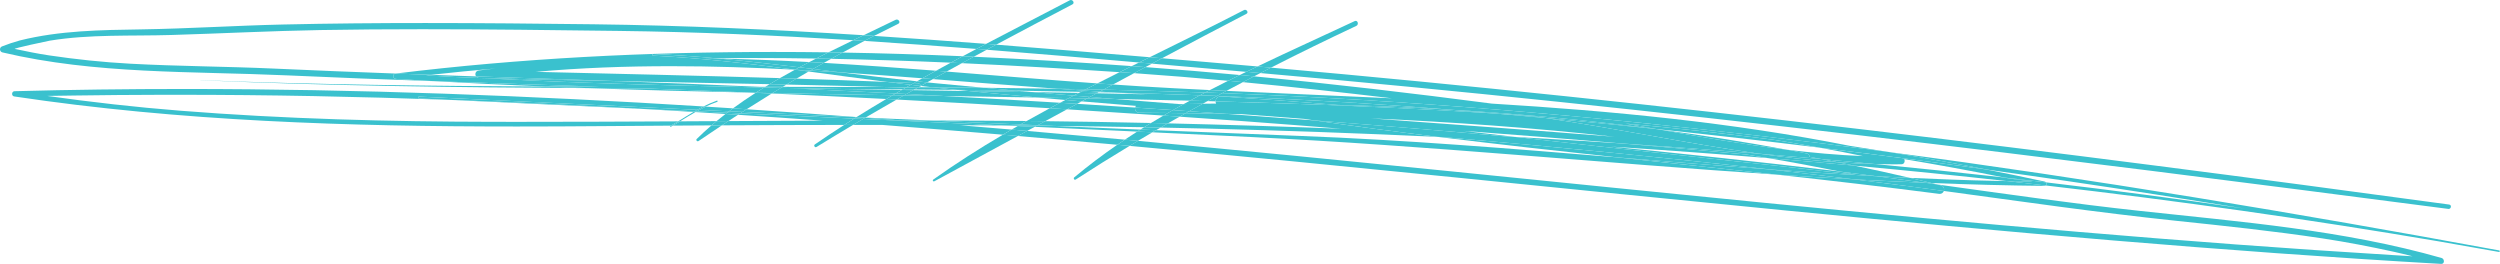 <?xml version="1.0" encoding="UTF-8" standalone="no"?><svg xmlns="http://www.w3.org/2000/svg" xmlns:xlink="http://www.w3.org/1999/xlink" fill="#3ac1ce" height="57.2" preserveAspectRatio="xMidYMid meet" version="1" viewBox="0.0 0.0 541.5 57.2" width="541.5" zoomAndPan="magnify"><defs><clipPath id="a"><path d="M 0 4 L 541.461 4 L 541.461 57.16 L 0 57.16 Z M 0 4"/></clipPath></defs><g><g clip-path="url(#a)" id="change1_57"><path d="M 528.812 57.16 C 528.801 57.16 528.785 57.16 528.77 57.16 C 433.883 51.699 339.355 40.25 244.668 31.598 C 245.273 31.23 245.879 30.867 246.484 30.508 C 337.086 38.863 427.559 49.734 518.277 55.25 C 519.707 55.34 521.141 55.426 522.566 55.512 C 521.234 55.172 519.895 54.844 518.551 54.547 C 513.398 53.422 508.223 52.418 503.012 51.633 C 492.445 50.039 481.824 48.926 471.203 47.809 C 454.43 46.047 437.746 43.625 421.039 41.363 C 421.199 40.891 421.012 40.301 420.359 40.137 C 420.121 40.078 419.883 40.02 419.641 39.957 C 434.262 41.984 448.871 44.094 463.535 45.684 C 485.461 48.066 507.559 49.809 528.852 55.879 C 529.496 56.062 529.547 57.16 528.812 57.16 M 541.301 54.574 C 541.289 54.574 541.277 54.574 541.266 54.574 C 536.91 53.789 532.551 53.02 528.191 52.273 C 499.941 47.469 471.57 43.469 443.113 40.176 C 443.297 40.02 443.312 39.699 443.16 39.496 C 457.551 41.199 471.922 43.094 486.262 45.191 C 473.41 43.109 460.555 41.09 447.676 39.203 C 441.898 38.355 436.117 37.531 430.332 36.727 C 423.273 35.34 416.195 34.078 409.102 32.922 C 453.375 38.789 497.473 46.16 541.328 54.246 C 541.527 54.285 541.48 54.574 541.301 54.574 M 530.375 45.258 C 530.352 45.258 530.328 45.254 530.305 45.25 C 444.699 34.109 358.996 23.367 272.988 15.828 C 273.754 15.434 274.523 15.039 275.289 14.648 C 360.605 22.223 445.629 32.754 530.488 44.305 C 531.086 44.387 530.93 45.258 530.375 45.258 M 440.133 39.305 C 440.133 39.305 440.129 39.305 440.125 39.305 C 438.332 39.289 436.539 39.262 434.742 39.227 C 423.723 38.008 412.691 36.891 401.648 35.875 C 400.461 35.629 399.277 35.387 398.09 35.152 C 400.832 35.348 403.578 35.484 406.332 35.547 C 415.605 36.441 424.879 37.41 434.141 38.453 C 434.523 38.531 434.91 38.609 435.293 38.688 C 435.766 38.785 440.676 39.305 440.133 39.305 M 402.055 37.879 C 377.41 34.969 352.715 32.5 328.066 29.652 C 335.832 30.086 343.602 30.559 351.363 31.078 C 360.309 31.828 369.246 32.617 378.184 33.457 C 379.773 33.711 381.359 33.973 382.945 34.246 C 371.605 33.312 360.262 32.484 348.906 31.75 C 364.805 33.324 380.688 35 396.547 36.918 C 397.234 37 397.926 37.086 398.613 37.172 C 399.762 37.402 400.906 37.641 402.055 37.879 M 394.203 31.992 C 382.418 30.547 370.621 29.195 358.812 27.953 C 356.562 27.551 354.309 27.152 352.062 26.758 C 362.82 27.734 373.559 28.91 384.27 30.293 C 387.59 30.82 390.898 31.387 394.203 31.992 M 242.008 31.355 C 234.828 30.703 227.656 30.066 220.477 29.453 C 221.148 29.086 221.816 28.723 222.488 28.359 C 229.535 28.969 236.598 29.602 243.645 30.246 C 243.098 30.613 242.551 30.98 242.008 31.355 M 311.402 29.648 C 294.68 28.867 277.949 28.27 261.219 27.848 C 257.938 27.766 254.66 27.691 251.383 27.629 C 251.906 27.324 252.43 27.02 252.957 26.719 C 265.504 27.016 278.051 27.402 290.594 27.891 C 283.281 27.312 275.973 26.723 268.652 26.195 C 264.266 25.879 259.883 25.574 255.496 25.273 C 255.941 25.02 256.383 24.77 256.828 24.52 C 259.773 24.562 262.723 24.609 265.672 24.664 C 272.043 25.121 278.414 25.598 284.781 26.09 C 293.645 27.379 302.52 28.551 311.402 29.648 M 217.215 29.176 C 208.492 28.434 199.77 27.727 191.047 27.055 C 190.195 27.055 189.344 27.055 188.492 27.055 C 187.25 27.055 186.008 27.055 184.766 27.055 C 185.488 26.629 186.211 26.199 186.938 25.773 C 197.258 26.242 207.574 26.711 217.895 27.188 C 214.562 27.16 211.23 27.141 207.898 27.125 C 211.633 27.434 215.375 27.746 219.105 28.066 C 218.473 28.434 217.844 28.805 217.215 29.176 M 247.816 27.559 C 241.34 27.438 234.859 27.348 228.383 27.281 C 227.176 27.227 225.973 27.176 224.766 27.125 C 225.305 26.832 225.844 26.539 226.383 26.246 C 230.012 26.285 233.637 26.336 237.262 26.398 C 241.277 26.469 245.297 26.547 249.312 26.637 C 248.812 26.941 248.312 27.25 247.816 27.559 M 111.902 27.402 C 75.516 27.402 39.121 26.293 3.074 20.891 C 2.426 20.797 2.496 19.77 3.148 19.754 C 15.41 19.426 27.652 19.273 39.898 19.273 C 77.449 19.273 114.934 20.719 152.371 23.059 C 151.918 23.289 151.469 23.531 151.023 23.781 C 130.938 22.84 110.844 21.879 90.762 20.922 C 90.758 20.922 90.754 20.922 90.75 20.922 C 90.508 20.922 90.539 21.305 90.785 21.316 C 92.918 21.422 95.059 21.523 97.191 21.625 C 77.688 20.922 58.164 20.531 38.617 20.531 C 37.273 20.531 35.926 20.531 34.578 20.535 C 28.48 20.555 22.387 20.594 16.293 20.688 C 14.262 20.719 12.23 20.746 10.199 20.777 C 19.797 22.129 29.434 23.223 39.098 23.984 C 61.598 25.762 84.156 26.348 106.719 26.387 C 108.758 26.391 110.797 26.391 112.84 26.391 C 124.184 26.391 135.531 26.344 146.879 26.285 C 146.367 26.598 145.855 26.91 145.34 27.215 C 140.34 27.246 135.336 27.281 130.332 27.32 C 124.191 27.371 118.047 27.402 111.902 27.402 M 145.738 27.211 C 146.258 26.906 146.77 26.594 147.281 26.281 C 149.922 26.27 152.559 26.254 155.199 26.238 C 154.832 26.543 154.469 26.852 154.105 27.16 C 151.316 27.176 148.527 27.191 145.738 27.211 M 156.359 27.148 C 156.824 26.84 157.289 26.531 157.758 26.227 C 164.559 26.188 171.363 26.152 178.168 26.129 C 172.062 25.684 165.957 25.262 159.852 24.863 C 160.004 24.762 160.156 24.664 160.312 24.562 C 168.543 24.938 176.773 25.312 185.004 25.688 C 184.281 26.141 183.566 26.598 182.848 27.059 C 174.02 27.066 165.188 27.102 156.359 27.148 M 221.035 26.961 C 214.555 26.68 208.066 26.395 201.586 26.105 C 208.516 26.113 215.445 26.145 222.375 26.207 C 221.926 26.457 221.48 26.707 221.035 26.961 M 185.496 25.379 C 177.27 25.004 169.043 24.625 160.816 24.238 C 161.117 24.047 161.418 23.855 161.719 23.66 C 169.66 24.188 177.598 24.754 185.535 25.352 C 185.523 25.359 185.508 25.371 185.496 25.379 M 252.004 25.035 C 245.047 24.562 238.086 24.109 231.125 23.676 C 231.855 23.281 232.59 22.883 233.32 22.488 C 237.504 22.75 241.684 23.02 245.867 23.297 C 245.754 23.789 246.059 24.406 246.727 24.414 C 248.805 24.43 250.887 24.449 252.965 24.473 C 252.645 24.66 252.32 24.848 252.004 25.035 M 157.145 24.688 C 154.973 24.547 152.801 24.41 150.629 24.273 C 150.711 24.227 150.793 24.18 150.879 24.133 C 153.078 24.234 155.273 24.336 157.473 24.434 C 157.363 24.52 157.254 24.602 157.145 24.688 M 150.211 24.25 C 146.605 24.027 143.008 23.812 139.406 23.605 C 143.086 23.777 146.762 23.945 150.441 24.113 C 150.363 24.156 150.285 24.203 150.211 24.25 M 157.906 24.105 C 155.762 24.004 153.621 23.902 151.477 23.805 C 151.934 23.555 152.395 23.316 152.863 23.09 C 154.832 23.215 156.797 23.34 158.766 23.469 C 158.477 23.68 158.191 23.891 157.906 24.105 M 227.391 23.445 C 216.336 22.766 205.277 22.137 194.215 21.559 C 194.738 21.262 195.266 20.961 195.789 20.664 C 198.711 20.711 201.633 20.754 204.555 20.801 C 212.906 21.258 221.254 21.742 229.605 22.258 C 228.867 22.652 228.129 23.047 227.391 23.445 M 191.969 21.441 C 183.703 21.016 175.43 20.621 167.16 20.254 C 167.207 20.223 167.254 20.195 167.305 20.164 C 175.992 20.34 184.672 20.484 193.363 20.625 C 192.898 20.898 192.434 21.168 191.969 21.441 M 163.68 20.102 C 163.52 20.094 163.355 20.086 163.195 20.078 C 163.359 20.082 163.531 20.086 163.695 20.09 C 163.691 20.094 163.688 20.098 163.68 20.102 M 241.977 20.078 C 240.641 20.043 239.301 20.012 237.965 19.98 C 238.047 19.934 238.129 19.891 238.211 19.848 C 239.465 19.926 240.723 20.004 241.977 20.078 M 234.121 19.891 C 229.395 19.789 224.664 19.703 219.938 19.629 C 217.629 19.426 215.316 19.215 213.008 19.004 C 218.355 19.059 223.703 19.133 229.051 19.223 C 230.922 19.359 232.785 19.488 234.656 19.613 C 234.477 19.707 234.301 19.797 234.121 19.891 M 207.336 19.465 C 204.246 19.43 201.156 19.402 198.066 19.379 C 198.258 19.27 198.449 19.164 198.641 19.055 C 198.734 19.059 198.832 19.062 198.93 19.062 C 198.934 19.062 198.941 19.066 198.949 19.066 C 199.117 19.066 199.238 18.996 199.309 18.891 C 200.199 18.898 201.086 18.902 201.973 18.91 C 202.312 18.945 202.652 18.98 202.992 19.016 C 204.438 19.168 205.887 19.316 207.336 19.465 M 195.551 19.359 C 191.285 19.324 187.031 19.301 182.77 19.281 C 178.234 19.203 173.699 19.121 169.164 19.031 C 169.289 18.953 169.414 18.879 169.539 18.805 C 176.988 18.809 184.43 18.82 191.879 18.852 C 193.32 18.895 194.766 18.938 196.207 18.98 C 195.988 19.105 195.77 19.23 195.551 19.359 M 127.227 19.086 C 99.273 18.941 71.332 18.586 43.414 17.383 L 43.414 17.363 C 68.301 18.324 93.203 18.637 118.105 18.742 C 121.145 18.863 124.188 18.98 127.227 19.086 M 165.504 18.953 C 153.172 18.699 140.84 18.387 128.516 17.973 C 120.324 17.695 112.141 17.312 103.961 16.91 C 114 17.172 124.043 17.383 134.086 17.586 C 144.242 17.941 154.395 18.355 164.539 18.801 C 164.945 18.801 165.352 18.801 165.754 18.801 C 165.668 18.852 165.586 18.902 165.504 18.953 M 93.988 17.582 C 83.379 17.211 72.766 16.805 62.16 16.324 C 41.562 15.398 20.738 16.129 0.535 11.355 C -0.129 11.199 -0.195 10.281 0.449 10.047 C 1.707 9.547 2.988 9.121 4.293 8.762 C 12.945 6.605 21.797 6.504 30.664 6.363 C 40.875 6.203 51.07 5.539 61.281 5.309 C 71.559 5.074 81.84 4.988 92.121 4.988 C 104.246 4.988 116.379 5.109 128.508 5.258 C 147.996 5.5 167.531 6.387 187.059 7.629 C 186.309 7.988 185.559 8.348 184.805 8.711 C 167.848 7.656 150.891 6.906 133.977 6.695 C 119.797 6.52 105.617 6.328 91.438 6.328 C 84.105 6.328 76.77 6.379 69.438 6.508 C 58.668 6.699 47.926 7.254 37.168 7.578 C 28.41 7.844 19.449 7.387 10.773 8.809 C 10.145 8.914 2.773 10.504 3.207 10.594 C 5.656 11.113 8.105 11.621 10.582 11.988 C 16.43 12.859 22.305 13.48 28.207 13.797 C 38.578 14.359 48.961 14.387 59.332 14.855 C 68.121 15.254 76.91 15.605 85.703 15.93 C 84.938 16.023 85.043 17.051 85.781 17.094 C 88.516 17.266 91.25 17.43 93.988 17.582 M 103.801 16.902 C 101.949 16.809 100.102 16.758 98.25 16.664 C 96.266 16.559 94.281 16.441 92.293 16.324 C 92.641 16.285 92.984 16.246 93.332 16.207 C 96.594 16.324 99.855 16.438 103.117 16.547 C 103.254 16.746 103.484 16.887 103.801 16.902 M 269.938 15.562 C 269.59 15.531 269.242 15.504 268.898 15.473 C 262.441 14.914 255.98 14.348 249.508 13.781 C 250.234 13.391 250.961 13.004 251.688 12.617 C 254.812 12.883 257.941 13.148 261.062 13.414 C 264.828 13.734 268.602 14.059 272.363 14.391 C 271.555 14.777 270.742 15.168 269.938 15.562 M 246.715 13.539 C 235.734 12.582 224.738 11.637 213.727 10.77 C 214.41 10.402 215.094 10.035 215.777 9.672 C 226.875 10.531 237.965 11.457 249.027 12.395 C 248.258 12.773 247.484 13.156 246.715 13.539 M 211.512 10.598 C 203.414 9.969 195.309 9.383 187.211 8.863 C 187.91 8.496 188.613 8.133 189.316 7.773 C 197.41 8.297 205.504 8.883 213.59 9.5 C 212.895 9.867 212.203 10.23 211.512 10.598"/></g><g id="change1_1"><path d="M 442.844 40.266 C 442.84 40.266 442.84 40.266 442.84 40.266 C 434.676 40.18 426.516 39.961 418.359 39.641 C 416.816 39.262 415.273 38.891 413.73 38.531 C 419.879 38.809 426.023 39.051 432.18 39.176 C 433.031 39.195 433.887 39.211 434.742 39.227 C 437.531 39.535 440.324 39.852 443.113 40.176 C 443.043 40.23 442.953 40.266 442.844 40.266 M 443.16 39.496 C 440.152 39.141 437.148 38.793 434.141 38.453 C 426.938 37 419.711 35.688 412.465 34.465 C 412.672 34.938 412.488 35.574 411.844 35.582 C 411.258 35.59 410.672 35.594 410.086 35.594 C 408.836 35.594 407.582 35.578 406.332 35.547 C 402.371 35.168 398.41 34.797 394.449 34.441 C 393.609 34.281 392.77 34.125 391.926 33.965 C 391.953 33.652 391.812 33.336 391.395 33.254 C 389.93 32.969 388.461 32.691 386.992 32.418 C 392.488 33.086 398 33.586 403.535 33.812 C 400.43 33.168 397.32 32.562 394.203 31.992 C 406.262 33.473 418.301 35.051 430.332 36.727 C 434.527 37.551 438.715 38.418 442.898 39.332 C 443.012 39.355 443.098 39.418 443.16 39.496 M 384.969 37.836 C 346.965 35.316 308.996 31.523 271 29.68 C 263.867 29.336 256.742 28.996 249.609 28.66 C 249.867 28.508 250.129 28.355 250.391 28.203 C 260.754 28.633 271.121 29.043 281.488 29.438 C 304.457 30.312 327.359 32.195 350.262 34.086 C 361.832 35.336 373.402 36.555 384.969 37.836 M 409.102 32.922 C 371.113 27.887 332.996 23.961 294.766 21.633 C 284.762 21.027 274.75 20.547 264.738 20.172 C 265.043 20.008 265.352 19.844 265.656 19.68 C 277.59 20.246 289.551 20.727 301.508 21.293 C 290.75 20.008 279.984 18.82 269.203 17.797 C 270.012 17.375 270.812 16.953 271.621 16.535 C 288.828 18.18 305.992 20.199 323.133 22.441 C 349.18 24.031 375.137 26.516 400.742 31.605 C 403.531 32.027 406.316 32.465 409.102 32.922 M 246.312 28.504 C 238.914 28.156 231.52 27.812 224.121 27.473 C 224.262 27.395 224.406 27.32 224.547 27.242 C 225.824 27.254 227.105 27.266 228.383 27.281 C 234.59 27.547 240.801 27.809 247.008 28.066 C 246.773 28.211 246.543 28.359 246.312 28.504 M 359.184 28.02 C 358.84 27.973 358.496 27.926 358.148 27.883 C 358.367 27.906 358.594 27.93 358.812 27.953 C 358.934 27.973 359.059 27.996 359.184 28.02 M 220.438 27.305 C 219.59 27.266 218.742 27.227 217.895 27.188 C 218.797 27.191 219.699 27.199 220.605 27.207 C 220.551 27.238 220.492 27.27 220.438 27.305 M 201.586 26.105 C 199.48 26.102 197.371 26.102 195.262 26.102 C 192.645 25.895 190.031 25.691 187.414 25.496 C 187.43 25.484 187.445 25.477 187.457 25.469 C 192.168 25.684 196.875 25.895 201.586 26.105 M 313.699 23.73 C 305.691 23.262 297.68 22.93 289.664 22.719 C 281.27 22.035 272.867 21.43 264.465 20.887 C 264.438 20.887 264.41 20.887 264.383 20.887 C 263.723 20.887 263.309 21.43 263.289 21.949 C 262.711 21.934 262.129 21.918 261.551 21.902 C 262.238 21.527 262.93 21.152 263.617 20.777 C 280.23 21.426 296.832 22.359 313.418 23.707 C 313.512 23.715 313.605 23.723 313.699 23.73 M 139.406 23.605 C 125.332 22.957 111.262 22.301 97.191 21.625 C 111.273 22.133 125.344 22.805 139.406 23.605 M 257.734 21.805 C 252.266 21.664 246.797 21.543 241.32 21.434 C 239.57 21.293 237.816 21.148 236.066 21.004 C 236.562 20.738 237.059 20.469 237.555 20.203 C 241.176 20.273 244.797 20.348 248.414 20.43 C 246.27 20.324 244.125 20.203 241.977 20.078 C 247.953 20.234 253.934 20.418 259.914 20.637 C 259.188 21.02 258.457 21.41 257.734 21.805 M 224.797 21.125 C 218.047 21.012 211.305 20.906 204.555 20.801 C 201.812 20.652 199.07 20.504 196.328 20.359 C 196.816 20.082 197.309 19.805 197.801 19.527 C 201.816 19.59 205.836 19.652 209.855 19.719 C 214.832 20.211 219.812 20.68 224.797 21.125 M 232.539 20.711 C 229.535 20.461 226.523 20.203 223.52 19.941 C 226.902 20 230.281 20.062 233.668 20.125 C 233.289 20.32 232.918 20.516 232.539 20.711 M 194.023 20.238 C 187.289 19.891 180.555 19.559 173.82 19.242 C 176.801 19.254 179.789 19.266 182.77 19.281 C 185.867 19.336 188.961 19.387 192.055 19.434 C 193.145 19.453 194.234 19.469 195.324 19.488 C 194.891 19.738 194.457 19.988 194.023 20.238 M 163.195 20.078 C 151.199 19.824 139.219 19.512 127.227 19.086 C 131.281 19.109 135.34 19.125 139.398 19.141 C 147.336 19.422 155.262 19.738 163.195 20.078 M 261.047 20.039 C 253.699 19.781 246.355 19.578 239.008 19.418 C 239.695 19.047 240.387 18.672 241.078 18.301 C 245.445 18.602 249.809 18.875 254.16 19.105 C 256.797 19.246 259.43 19.379 262.062 19.508 C 261.723 19.684 261.383 19.859 261.047 20.039 M 235.195 19.336 C 233.145 19.297 231.098 19.258 229.051 19.223 C 220.066 18.574 211.07 17.836 202.078 17.133 C 203.062 16.586 204.051 16.043 205.035 15.5 C 215.938 16.363 226.824 17.289 237.68 18.066 C 236.852 18.488 236.023 18.91 235.195 19.336 M 199.309 18.891 C 199.184 18.891 199.059 18.891 198.934 18.891 C 199.086 18.805 199.238 18.719 199.391 18.633 C 199.387 18.727 199.359 18.816 199.309 18.891 M 196.391 18.875 C 194.887 18.867 193.383 18.859 191.879 18.852 C 184.703 18.648 177.527 18.473 170.352 18.316 C 171.07 17.883 171.789 17.457 172.512 17.031 C 179.043 17.238 185.574 17.473 192.102 17.742 C 193.82 17.961 195.543 18.172 197.266 18.375 C 196.973 18.543 196.68 18.711 196.391 18.875 M 129.973 18.777 C 126.016 18.77 122.062 18.758 118.105 18.742 C 110.066 18.418 102.023 18.035 93.988 17.582 C 105.984 18.004 117.98 18.383 129.973 18.777 M 166.688 18.234 C 155.82 18.004 144.953 17.801 134.086 17.586 C 131.906 17.508 129.727 17.434 127.547 17.359 C 119.402 17.09 111.262 16.824 103.117 16.547 C 102.805 16.098 102.977 15.363 103.707 15.266 C 104.941 15.094 106.176 14.977 107.41 14.824 C 102.711 15.234 98.02 15.684 93.332 16.207 C 90.789 16.117 88.246 16.027 85.703 15.93 C 112.836 12.598 140.172 11.254 167.527 11.254 C 171.496 11.254 175.469 11.281 179.438 11.336 C 178.551 11.781 177.664 12.227 176.777 12.68 C 172.227 12.605 167.68 12.566 163.129 12.566 C 160.402 12.566 157.676 12.582 154.949 12.609 C 150.465 12.207 145.969 11.887 141.465 11.688 C 141.461 11.688 141.457 11.688 141.453 11.688 C 141.227 11.688 141.254 12.047 141.488 12.059 C 151.781 12.559 161.996 13.754 172.195 15.094 C 172.191 15.098 172.191 15.098 172.188 15.098 C 163.25 14.629 154.316 14.336 145.383 14.336 C 135.59 14.336 125.805 14.691 116.027 15.562 C 133.664 15.988 151.301 16.371 168.934 16.918 C 168.18 17.348 167.43 17.789 166.688 18.234 M 266.008 17.5 C 259.227 16.879 252.441 16.32 245.648 15.848 C 246.465 15.41 247.281 14.973 248.098 14.535 C 248.285 14.547 248.48 14.562 248.668 14.578 C 255.297 15.07 261.922 15.629 268.539 16.246 C 267.691 16.66 266.848 17.078 266.008 17.5 M 199.785 16.957 C 193.934 16.504 188.078 16.07 182.227 15.691 C 180.188 15.438 178.152 15.184 176.113 14.934 C 176.887 14.492 177.66 14.055 178.438 13.617 C 186.539 14.09 194.645 14.684 202.742 15.32 C 201.754 15.863 200.77 16.406 199.785 16.957 M 242.504 15.633 C 231.137 14.879 219.75 14.203 208.352 13.684 C 209.207 13.215 210.066 12.75 210.922 12.285 C 222.344 12.805 233.762 13.496 245.141 14.316 C 244.262 14.754 243.383 15.191 242.504 15.633 M 173.156 14.574 C 167.41 13.883 161.656 13.223 155.891 12.695 C 162.359 12.828 168.828 13.094 175.301 13.441 C 174.586 13.816 173.867 14.191 173.156 14.574 M 205.941 13.574 C 197.305 13.195 188.656 12.906 180.012 12.738 C 180.832 12.281 181.652 11.832 182.477 11.383 C 191.164 11.531 199.855 11.805 208.535 12.18 C 207.672 12.645 206.805 13.109 205.941 13.574"/></g><g id="change1_2"><path d="M 443.113 40.176 C 440.324 39.852 437.531 39.535 434.742 39.227 C 436.539 39.262 438.332 39.289 440.125 39.305 C 440.129 39.305 440.133 39.305 440.133 39.305 C 440.676 39.305 435.766 38.785 435.293 38.688 C 434.91 38.609 434.523 38.531 434.141 38.453 C 437.148 38.793 440.152 39.141 443.16 39.496 C 443.312 39.699 443.297 40.02 443.113 40.176 M 430.332 36.727 C 418.301 35.051 406.262 33.473 394.203 31.992 C 390.898 31.387 387.59 30.82 384.27 30.293 C 373.559 28.91 362.82 27.734 352.062 26.758 C 354.309 27.152 356.562 27.551 358.812 27.953 C 358.594 27.93 358.367 27.906 358.148 27.883 C 343.402 25.961 328.566 24.605 313.699 23.73 C 313.605 23.723 313.512 23.715 313.418 23.707 C 296.832 22.359 280.23 21.426 263.617 20.777 C 263.992 20.574 264.363 20.375 264.738 20.172 C 274.75 20.547 284.762 21.027 294.766 21.633 C 332.996 23.961 371.113 27.887 409.102 32.922 C 416.195 34.078 423.273 35.34 430.332 36.727 M 406.332 35.547 C 403.578 35.484 400.832 35.348 398.09 35.152 C 396.875 34.91 395.664 34.676 394.449 34.441 C 398.41 34.797 402.371 35.168 406.332 35.547 M 228.383 27.281 C 227.105 27.266 225.824 27.254 224.547 27.242 C 224.621 27.203 224.691 27.164 224.766 27.125 C 225.973 27.176 227.176 27.227 228.383 27.281 M 220.605 27.207 C 219.699 27.199 218.797 27.191 217.895 27.188 C 207.574 26.711 197.258 26.242 186.938 25.773 C 187.098 25.68 187.254 25.586 187.414 25.496 C 190.031 25.691 192.645 25.895 195.262 26.102 C 197.371 26.102 199.48 26.102 201.586 26.105 C 208.066 26.395 214.555 26.68 221.035 26.961 C 220.891 27.043 220.746 27.125 220.605 27.207 M 185.004 25.688 C 176.773 25.312 168.543 24.938 160.312 24.562 C 160.48 24.457 160.648 24.348 160.816 24.238 C 169.043 24.625 177.27 25.004 185.496 25.379 C 185.332 25.48 185.168 25.586 185.004 25.688 M 157.473 24.434 C 155.273 24.336 153.078 24.234 150.879 24.133 C 151.074 24.023 151.273 23.91 151.477 23.805 C 153.621 23.902 155.762 24.004 157.906 24.105 C 157.762 24.215 157.617 24.324 157.473 24.434 M 150.441 24.113 C 146.762 23.945 143.086 23.777 139.406 23.605 C 125.344 22.805 111.273 22.133 97.191 21.625 C 95.059 21.523 92.918 21.422 90.785 21.316 C 90.539 21.305 90.508 20.922 90.75 20.922 C 90.754 20.922 90.758 20.922 90.762 20.922 C 110.844 21.879 130.938 22.84 151.023 23.781 C 150.828 23.891 150.637 24 150.441 24.113 M 204.555 20.801 C 201.633 20.754 198.711 20.711 195.789 20.664 C 195.969 20.562 196.148 20.461 196.328 20.359 C 199.07 20.504 201.812 20.652 204.555 20.801 M 259.914 20.637 C 253.934 20.418 247.953 20.234 241.977 20.078 C 240.723 20.004 239.465 19.926 238.211 19.848 C 238.477 19.703 238.742 19.559 239.008 19.418 C 246.355 19.578 253.699 19.781 261.047 20.039 C 260.668 20.238 260.289 20.438 259.914 20.637 M 193.363 20.625 C 184.672 20.484 175.992 20.34 167.305 20.164 C 167.922 19.785 168.543 19.406 169.164 19.031 C 173.699 19.121 178.234 19.203 182.77 19.281 C 179.789 19.266 176.801 19.254 173.82 19.242 C 180.555 19.559 187.289 19.891 194.023 20.238 C 193.805 20.367 193.582 20.496 193.363 20.625 M 163.695 20.09 C 163.531 20.086 163.359 20.082 163.195 20.078 C 155.262 19.738 147.336 19.422 139.398 19.141 C 135.34 19.125 131.281 19.109 127.227 19.086 C 124.188 18.98 121.145 18.863 118.105 18.742 C 122.062 18.758 126.016 18.77 129.973 18.777 C 117.98 18.383 105.984 18.004 93.988 17.582 C 91.25 17.43 88.516 17.266 85.781 17.094 C 85.043 17.051 84.938 16.023 85.703 15.93 C 88.246 16.027 90.789 16.117 93.332 16.207 C 92.984 16.246 92.641 16.285 92.293 16.324 C 94.281 16.441 96.266 16.559 98.25 16.664 C 100.102 16.758 101.949 16.809 103.801 16.902 C 103.484 16.887 103.254 16.746 103.117 16.547 C 111.262 16.824 119.402 17.09 127.547 17.359 C 129.727 17.434 131.906 17.508 134.086 17.586 C 124.043 17.383 114 17.172 103.961 16.91 C 112.141 17.312 120.324 17.695 128.516 17.973 C 140.84 18.387 153.172 18.699 165.504 18.953 C 164.895 19.328 164.297 19.707 163.695 20.09 M 234.656 19.613 C 232.785 19.488 230.922 19.359 229.051 19.223 C 231.098 19.258 233.145 19.297 235.195 19.336 C 235.016 19.43 234.836 19.523 234.656 19.613 M 198.949 19.066 C 198.941 19.066 198.934 19.062 198.93 19.062 C 198.832 19.062 198.734 19.059 198.641 19.055 C 198.738 19 198.836 18.945 198.934 18.891 C 199.059 18.891 199.184 18.891 199.309 18.891 C 199.238 18.996 199.117 19.066 198.949 19.066 M 196.207 18.98 C 194.766 18.938 193.32 18.895 191.879 18.852 C 193.383 18.859 194.887 18.867 196.391 18.875 C 196.328 18.91 196.27 18.945 196.207 18.98"/></g><g id="change1_3"><path d="M 420.148 42 C 420.098 42 420.047 41.996 419.992 41.988 C 408.336 40.484 396.656 39.129 384.969 37.836 C 390.488 38.203 396.012 38.539 401.531 38.844 C 402.492 38.961 403.457 39.078 404.414 39.195 C 409.961 39.879 415.504 40.613 421.039 41.363 C 420.918 41.711 420.605 42 420.148 42 M 419.641 39.957 C 418.734 39.832 417.828 39.707 416.922 39.582 C 417.402 39.602 417.879 39.621 418.359 39.641 C 418.785 39.746 419.215 39.852 419.641 39.957 M 413.73 38.531 C 413.699 38.527 413.664 38.527 413.633 38.523 C 411.238 38.418 408.848 38.297 406.453 38.172 C 403.844 37.828 401.23 37.492 398.613 37.172 C 393.406 36.113 388.184 35.137 382.945 34.246 C 389.184 34.758 395.414 35.301 401.648 35.875 C 405.684 36.707 409.715 37.59 413.73 38.531 M 383.293 36.699 C 372.277 35.902 361.27 34.992 350.262 34.086 C 337.301 32.684 324.34 31.246 311.402 29.648 C 311.844 29.668 312.289 29.691 312.73 29.711 C 336.277 31.742 359.805 34.035 383.293 36.699 M 380.98 33.285 C 371.113 32.473 361.242 31.738 351.363 31.078 C 339.922 30.117 328.473 29.215 317.023 28.348 C 320.699 28.793 324.383 29.227 328.066 29.652 C 327.414 29.617 326.766 29.582 326.117 29.547 C 312.348 28.301 298.566 27.152 284.781 26.09 C 284.004 25.973 283.227 25.859 282.445 25.746 C 277.953 25.41 273.465 25.074 268.973 24.73 C 267.871 24.707 266.77 24.684 265.672 24.664 C 264.02 24.547 262.371 24.43 260.723 24.312 C 259.68 24.238 258.637 24.164 257.59 24.094 C 258.566 23.547 259.539 23.008 260.52 22.469 C 261.48 22.453 262.445 22.441 263.41 22.434 C 263.324 22.289 263.285 22.121 263.289 21.949 C 283.555 22.504 303.805 23.305 324.039 24.602 C 327.648 24.918 331.25 25.242 334.859 25.574 C 350.227 27.832 365.559 31.102 380.98 33.285 M 296.879 25.637 C 314.512 26.914 332.145 28.219 349.766 29.629 C 332.203 27.676 314.555 26.422 296.879 25.637 M 386.992 32.418 C 377.691 31.285 368.434 29.66 359.184 28.02 C 368.492 29.25 377.766 30.707 386.992 32.418"/></g><g id="change1_4"><path d="M 421.039 41.363 C 415.504 40.613 409.961 39.879 404.414 39.195 C 403.457 39.078 402.492 38.961 401.531 38.844 C 406.66 39.125 411.793 39.375 416.922 39.582 C 417.828 39.707 418.734 39.832 419.641 39.957 C 419.883 40.02 420.121 40.078 420.359 40.137 C 421.012 40.301 421.199 40.891 421.039 41.363 M 406.453 38.172 C 398.727 37.762 391.008 37.258 383.293 36.699 C 359.805 34.035 336.277 31.742 312.73 29.711 C 312.289 29.691 311.844 29.668 311.402 29.648 C 302.52 28.551 293.645 27.379 284.781 26.09 C 298.566 27.152 312.348 28.301 326.117 29.547 C 326.766 29.582 327.414 29.617 328.066 29.652 C 352.715 32.5 377.41 34.969 402.055 37.879 C 400.906 37.641 399.762 37.402 398.613 37.172 C 401.23 37.492 403.844 37.828 406.453 38.172 M 401.648 35.875 C 395.414 35.301 389.184 34.758 382.945 34.246 C 381.359 33.973 379.773 33.711 378.184 33.457 C 369.246 32.617 360.309 31.828 351.363 31.078 C 361.242 31.738 371.113 32.473 380.98 33.285 C 386.668 34.09 392.367 34.75 398.09 35.152 C 399.277 35.387 400.461 35.629 401.648 35.875 M 334.859 25.574 C 331.25 25.242 327.648 24.918 324.039 24.602 C 326.539 24.762 329.047 24.93 331.547 25.105 C 332.652 25.258 333.754 25.414 334.859 25.574 M 265.672 24.664 C 262.723 24.609 259.773 24.562 256.828 24.52 C 257.082 24.379 257.336 24.234 257.59 24.094 C 258.637 24.164 259.68 24.238 260.723 24.312 C 262.371 24.43 264.02 24.547 265.672 24.664"/></g><g id="change1_5"><path d="M 418.359 39.641 C 417.879 39.621 417.402 39.602 416.922 39.582 C 413.434 39.102 409.945 38.629 406.453 38.172 C 408.848 38.297 411.238 38.418 413.633 38.523 C 413.664 38.527 413.699 38.527 413.73 38.531 C 415.273 38.891 416.816 39.262 418.359 39.641 M 401.531 38.844 C 396.012 38.539 390.488 38.203 384.969 37.836 C 373.402 36.555 361.832 35.336 350.262 34.086 C 361.27 34.992 372.277 35.902 383.293 36.699 C 389.375 37.387 395.453 38.102 401.531 38.844 M 394.449 34.441 C 389.961 34.039 385.469 33.652 380.98 33.285 C 365.559 31.102 350.227 27.832 334.859 25.574 C 342.625 26.297 350.391 27.066 358.148 27.883 C 358.496 27.926 358.84 27.973 359.184 28.02 C 368.434 29.66 377.691 31.285 386.992 32.418 C 388.461 32.691 389.93 32.969 391.395 33.254 C 391.812 33.336 391.953 33.652 391.926 33.965 C 392.77 34.125 393.609 34.281 394.449 34.441 M 324.039 24.602 C 303.805 23.305 283.555 22.504 263.289 21.949 C 263.309 21.43 263.723 20.887 264.383 20.887 C 264.41 20.887 264.438 20.887 264.465 20.887 C 272.867 21.43 281.27 22.035 289.664 22.719 C 297.68 22.93 305.691 23.262 313.699 23.73 C 317.148 24.012 320.594 24.301 324.039 24.602"/></g><g id="change1_6"><path d="M 416.922 39.582 C 411.793 39.375 406.66 39.125 401.531 38.844 C 395.453 38.102 389.375 37.387 383.293 36.699 C 391.008 37.258 398.727 37.762 406.453 38.172 C 409.945 38.629 413.434 39.102 416.922 39.582 M 398.09 35.152 C 392.367 34.75 386.668 34.09 380.98 33.285 C 385.469 33.652 389.961 34.039 394.449 34.441 C 395.664 34.676 396.875 34.91 398.09 35.152 M 358.148 27.883 C 350.391 27.066 342.625 26.297 334.859 25.574 C 333.754 25.414 332.652 25.258 331.547 25.105 C 329.047 24.93 326.539 24.762 324.039 24.602 C 320.594 24.301 317.148 24.012 313.699 23.73 C 328.566 24.605 343.402 25.961 358.148 27.883"/></g><g id="change1_7"><path d="M 254.055 23.848 C 251.328 23.66 248.598 23.477 245.867 23.297 C 245.898 23.16 245.961 23.035 246.059 22.934 C 242.141 22.613 238.219 22.289 234.301 21.957 C 234.695 21.746 235.09 21.531 235.484 21.32 C 237.43 21.355 239.375 21.395 241.32 21.434 C 246.066 21.816 250.809 22.188 255.555 22.555 C 255.836 22.551 256.109 22.547 256.391 22.543 C 255.609 22.973 254.828 23.41 254.055 23.848"/></g><g id="change1_8"><path d="M 252.965 24.473 C 250.887 24.449 248.805 24.43 246.727 24.414 C 246.059 24.406 245.754 23.789 245.867 23.297 C 248.598 23.477 251.328 23.66 254.055 23.848 C 253.691 24.055 253.328 24.262 252.965 24.473"/></g><g id="change1_9"><path d="M 241.32 21.434 C 239.375 21.395 237.43 21.355 235.484 21.32 C 235.68 21.215 235.871 21.109 236.066 21.004 C 237.816 21.148 239.57 21.293 241.32 21.434"/></g><g id="change1_10"><path d="M 230.75 21.652 C 228.766 21.48 226.781 21.305 224.797 21.125 C 227.035 21.164 229.281 21.203 231.523 21.246 C 231.266 21.379 231.008 21.516 230.75 21.652 M 223.52 19.941 C 218.965 19.863 214.406 19.789 209.855 19.719 C 209.016 19.633 208.176 19.551 207.336 19.465 C 211.535 19.512 215.738 19.562 219.938 19.629 C 221.133 19.734 222.324 19.84 223.52 19.941 M 213.008 19.004 C 209.328 18.965 205.652 18.934 201.973 18.91 C 201.117 18.816 200.262 18.723 199.406 18.625 C 199.871 18.363 200.34 18.102 200.809 17.844 C 201.598 17.922 202.387 18 203.176 18.078 C 206.453 18.395 209.73 18.703 213.008 19.004"/></g><g id="change1_11"><path d="M 219.938 19.629 C 215.738 19.562 211.535 19.512 207.336 19.465 C 205.887 19.316 204.438 19.168 202.992 19.016 C 202.652 18.98 202.312 18.945 201.973 18.91 C 205.652 18.934 209.328 18.965 213.008 19.004 C 215.316 19.215 217.629 19.426 219.938 19.629"/></g><g id="change1_12"><path d="M 231.523 21.246 C 229.281 21.203 227.035 21.164 224.797 21.125 C 219.812 20.68 214.832 20.211 209.855 19.719 C 214.406 19.789 218.965 19.863 223.52 19.941 C 226.523 20.203 229.535 20.461 232.539 20.711 C 232.203 20.891 231.863 21.066 231.523 21.246"/></g><g id="change1_13"><path d="M 197.941 17.992 C 195.996 17.906 194.051 17.824 192.102 17.742 C 186.449 17.027 180.801 16.242 175.152 15.488 C 175.273 15.418 175.395 15.348 175.516 15.281 C 177.754 15.406 179.988 15.543 182.227 15.691 C 187.688 16.363 193.145 17.031 198.613 17.613 C 198.391 17.738 198.168 17.867 197.941 17.992"/></g><g id="change1_14"><path d="M 197.266 18.375 C 195.543 18.172 193.82 17.961 192.102 17.742 C 194.051 17.824 195.996 17.906 197.941 17.992 C 197.719 18.121 197.492 18.25 197.266 18.375 M 182.227 15.691 C 179.988 15.543 177.754 15.406 175.516 15.281 C 175.715 15.164 175.914 15.051 176.113 14.934 C 178.152 15.184 180.188 15.438 182.227 15.691"/></g><g id="change1_15"><path d="M 155.891 12.695 C 154.797 12.672 153.699 12.652 152.602 12.637 C 153.387 12.629 154.168 12.617 154.949 12.609 C 155.266 12.637 155.578 12.668 155.891 12.695"/></g><g id="change1_16"><path d="M 172.195 15.094 C 161.996 13.754 151.781 12.559 141.488 12.059 C 141.254 12.047 141.227 11.688 141.453 11.688 C 141.457 11.688 141.461 11.688 141.465 11.688 C 145.969 11.887 150.465 12.207 154.949 12.609 C 154.168 12.617 153.387 12.629 152.602 12.637 C 153.699 12.652 154.797 12.672 155.891 12.695 C 161.656 13.223 167.41 13.883 173.156 14.574 C 172.836 14.746 172.516 14.922 172.195 15.094"/></g><g id="change1_17"><path d="M 145.258 27.477 C 145.172 27.477 145.109 27.352 145.203 27.293 C 145.246 27.27 145.293 27.242 145.34 27.215 C 145.473 27.211 145.605 27.211 145.738 27.211 C 145.594 27.293 145.453 27.379 145.309 27.461 C 145.293 27.469 145.277 27.477 145.258 27.477 M 146.879 26.285 C 147.988 25.602 149.09 24.906 150.211 24.25 C 150.348 24.258 150.488 24.266 150.629 24.273 C 149.5 24.918 148.395 25.602 147.281 26.281 C 147.148 26.281 147.012 26.281 146.879 26.285 M 152.863 23.09 C 152.699 23.078 152.535 23.07 152.371 23.059 C 153.309 22.586 154.27 22.156 155.27 21.801 C 155.285 21.793 155.301 21.789 155.316 21.789 C 155.445 21.789 155.496 22 155.352 22.051 C 154.496 22.348 153.672 22.703 152.863 23.09"/></g><g id="change1_18"><path d="M 145.34 27.215 C 145.855 26.91 146.367 26.598 146.879 26.285 C 147.012 26.281 147.148 26.281 147.281 26.281 C 146.77 26.594 146.258 26.906 145.738 27.211 C 145.605 27.211 145.473 27.211 145.34 27.215 M 150.629 24.273 C 150.488 24.266 150.348 24.258 150.211 24.25 C 150.285 24.203 150.363 24.156 150.441 24.113 C 150.586 24.121 150.734 24.125 150.879 24.133 C 150.793 24.18 150.711 24.227 150.629 24.273 M 151.477 23.805 C 151.324 23.797 151.176 23.789 151.023 23.781 C 151.469 23.531 151.918 23.289 152.371 23.059 C 152.535 23.07 152.699 23.078 152.863 23.09 C 152.395 23.316 151.934 23.555 151.477 23.805"/></g><g id="change1_19"><path d="M 150.879 24.133 C 150.734 24.125 150.586 24.121 150.441 24.113 C 150.637 24 150.828 23.891 151.023 23.781 C 151.176 23.789 151.324 23.797 151.477 23.805 C 151.273 23.91 151.074 24.023 150.879 24.133"/></g><g id="change1_20"><path d="M 151.133 30.605 C 150.906 30.605 150.707 30.305 150.902 30.109 C 151.93 29.094 153 28.113 154.105 27.16 C 154.855 27.156 155.609 27.152 156.359 27.148 C 154.664 28.27 152.973 29.406 151.285 30.559 C 151.238 30.59 151.184 30.605 151.133 30.605 M 155.199 26.238 C 155.836 25.711 156.484 25.195 157.145 24.688 C 158.047 24.746 158.949 24.805 159.852 24.863 C 159.152 25.312 158.453 25.77 157.758 26.227 C 156.902 26.23 156.051 26.234 155.199 26.238 M 161.719 23.66 C 160.734 23.598 159.746 23.531 158.766 23.469 C 160.355 22.301 162 21.18 163.68 20.102 C 164.84 20.152 166 20.203 167.16 20.254 C 165.34 21.371 163.523 22.508 161.719 23.66 M 169.539 18.805 C 168.277 18.805 167.016 18.801 165.754 18.801 C 166.062 18.613 166.375 18.422 166.688 18.234 C 167.91 18.262 169.129 18.289 170.352 18.316 C 170.078 18.477 169.809 18.641 169.539 18.805 M 172.512 17.031 C 171.32 16.992 170.125 16.953 168.934 16.918 C 170.008 16.297 171.094 15.691 172.188 15.098 C 172.203 15.098 172.219 15.102 172.234 15.102 C 173.211 15.23 174.184 15.359 175.152 15.488 C 174.273 15.996 173.391 16.512 172.512 17.031"/></g><g id="change1_21"><path d="M 154.105 27.16 C 154.469 26.852 154.832 26.543 155.199 26.238 C 156.051 26.234 156.902 26.23 157.758 26.227 C 157.289 26.531 156.824 26.84 156.359 27.148 C 155.609 27.152 154.855 27.156 154.105 27.16 M 159.852 24.863 C 158.949 24.805 158.047 24.746 157.145 24.688 C 157.254 24.602 157.363 24.52 157.473 24.434 C 158.418 24.477 159.367 24.52 160.312 24.562 C 160.156 24.664 160.004 24.762 159.852 24.863 M 160.816 24.238 C 159.848 24.195 158.879 24.148 157.906 24.105 C 158.191 23.891 158.477 23.68 158.766 23.469 C 159.746 23.531 160.734 23.598 161.719 23.66 C 161.418 23.855 161.117 24.047 160.816 24.238 M 167.16 20.254 C 166 20.203 164.84 20.152 163.68 20.102 C 163.688 20.098 163.691 20.094 163.695 20.09 C 164.898 20.117 166.102 20.141 167.305 20.164 C 167.254 20.195 167.207 20.223 167.16 20.254 M 169.164 19.031 C 167.945 19.004 166.723 18.98 165.504 18.953 C 165.586 18.902 165.668 18.852 165.754 18.801 C 167.016 18.801 168.277 18.805 169.539 18.805 C 169.414 18.879 169.289 18.953 169.164 19.031"/></g><g id="change1_22"><path d="M 170.352 18.316 C 169.129 18.289 167.91 18.262 166.688 18.234 C 167.43 17.789 168.18 17.348 168.934 16.918 C 170.125 16.953 171.32 16.992 172.512 17.031 C 171.789 17.457 171.07 17.883 170.352 18.316 M 172.234 15.102 C 172.219 15.102 172.203 15.098 172.188 15.098 C 172.191 15.098 172.191 15.098 172.195 15.094 C 172.207 15.098 172.223 15.098 172.234 15.102"/></g><g id="change1_23"><path d="M 160.312 24.562 C 159.367 24.52 158.418 24.477 157.473 24.434 C 157.617 24.324 157.762 24.215 157.906 24.105 C 158.879 24.148 159.848 24.195 160.816 24.238 C 160.648 24.348 160.48 24.457 160.312 24.562 M 167.305 20.164 C 166.102 20.141 164.898 20.117 163.695 20.09 C 164.297 19.707 164.895 19.328 165.504 18.953 C 166.723 18.98 167.945 19.004 169.164 19.031 C 168.543 19.406 167.922 19.785 167.305 20.164"/></g><g id="change1_24"><path d="M 178.438 13.617 C 177.391 13.559 176.348 13.5 175.301 13.441 C 175.793 13.188 176.285 12.93 176.777 12.68 C 177.855 12.695 178.938 12.715 180.012 12.738 C 179.488 13.027 178.961 13.324 178.438 13.617 M 182.477 11.383 C 181.461 11.367 180.449 11.352 179.438 11.336 C 181.23 10.445 183.023 9.57 184.805 8.711 C 185.605 8.762 186.406 8.812 187.211 8.863 C 185.621 9.691 184.043 10.531 182.477 11.383 M 189.316 7.773 C 188.566 7.723 187.812 7.676 187.059 7.629 C 189.41 6.5 191.734 5.391 193.996 4.289 C 194.078 4.25 194.16 4.23 194.238 4.23 C 194.723 4.23 195.074 4.902 194.559 5.152 C 192.797 6.016 191.051 6.887 189.316 7.773"/></g><g id="change1_25"><path d="M 187.211 8.863 C 186.406 8.812 185.605 8.762 184.805 8.711 C 185.559 8.348 186.309 7.988 187.059 7.629 C 187.812 7.676 188.566 7.723 189.316 7.773 C 188.613 8.133 187.91 8.496 187.211 8.863"/></g><g id="change1_26"><path d="M 176.113 14.934 C 175.129 14.816 174.145 14.695 173.156 14.574 C 173.867 14.191 174.586 13.816 175.301 13.441 C 176.348 13.5 177.391 13.559 178.438 13.617 C 177.66 14.055 176.887 14.492 176.113 14.934 M 180.012 12.738 C 178.938 12.715 177.855 12.695 176.777 12.68 C 177.664 12.227 178.551 11.781 179.438 11.336 C 180.449 11.352 181.461 11.367 182.477 11.383 C 181.652 11.832 180.832 12.281 180.012 12.738"/></g><g id="change1_27"><path d="M 175.152 15.488 C 174.184 15.359 173.211 15.23 172.234 15.102 C 173.328 15.156 174.422 15.219 175.516 15.281 C 175.395 15.348 175.273 15.418 175.152 15.488"/></g><g id="change1_28"><path d="M 175.516 15.281 C 174.422 15.219 173.328 15.156 172.234 15.102 C 172.223 15.098 172.207 15.098 172.195 15.094 C 172.516 14.922 172.836 14.746 173.156 14.574 C 174.145 14.695 175.129 14.816 176.113 14.934 C 175.914 15.051 175.715 15.164 175.516 15.281"/></g><g id="change1_29"><path d="M 176.691 31.883 C 176.41 31.883 176.215 31.477 176.508 31.277 C 178.598 29.836 180.711 28.43 182.848 27.059 C 183.488 27.059 184.125 27.055 184.766 27.055 C 182.121 28.625 179.488 30.215 176.867 31.828 C 176.809 31.863 176.75 31.883 176.691 31.883 M 187.457 25.469 C 187.133 25.453 186.805 25.438 186.477 25.422 C 186.164 25.398 185.848 25.375 185.535 25.352 C 187.664 24.02 189.809 22.719 191.969 21.441 C 192.719 21.48 193.469 21.52 194.215 21.559 C 191.957 22.848 189.703 24.152 187.457 25.469 M 197.801 19.527 C 196.977 19.512 196.148 19.5 195.324 19.488 C 195.398 19.445 195.473 19.402 195.551 19.359 C 196.387 19.363 197.227 19.371 198.066 19.379 C 197.98 19.426 197.891 19.477 197.801 19.527 M 199.391 18.633 C 199.391 18.629 199.391 18.625 199.391 18.625 C 199.395 18.625 199.402 18.625 199.406 18.625 C 199.402 18.629 199.398 18.629 199.391 18.633"/></g><g id="change1_30"><path d="M 182.848 27.059 C 183.566 26.598 184.281 26.141 185.004 25.688 C 185.645 25.715 186.297 25.746 186.938 25.773 C 186.211 26.199 185.488 26.629 184.766 27.055 C 184.125 27.055 183.488 27.059 182.848 27.059 M 186.477 25.422 C 186.152 25.41 185.82 25.395 185.496 25.379 C 185.508 25.371 185.523 25.359 185.535 25.352 C 185.848 25.375 186.164 25.398 186.477 25.422 M 194.215 21.559 C 193.469 21.52 192.719 21.48 191.969 21.441 C 192.434 21.168 192.898 20.898 193.363 20.625 C 194.168 20.637 194.984 20.652 195.789 20.664 C 195.266 20.961 194.738 21.262 194.215 21.559 M 198.066 19.379 C 197.227 19.371 196.387 19.363 195.551 19.359 C 195.77 19.23 195.988 19.105 196.207 18.98 C 197.02 19.004 197.828 19.031 198.641 19.055 C 198.449 19.164 198.258 19.27 198.066 19.379"/></g><g id="change1_31"><path d="M 187.414 25.496 C 187.102 25.469 186.789 25.445 186.477 25.422 C 186.805 25.438 187.133 25.453 187.457 25.469 C 187.445 25.477 187.43 25.484 187.414 25.496 M 196.328 20.359 C 195.559 20.32 194.789 20.277 194.023 20.238 C 194.457 19.988 194.891 19.738 195.324 19.488 C 196.148 19.5 196.977 19.512 197.801 19.527 C 197.309 19.805 196.816 20.082 196.328 20.359 M 198.934 18.891 C 198.086 18.883 197.238 18.879 196.391 18.875 C 196.68 18.711 196.973 18.543 197.266 18.375 C 197.973 18.461 198.684 18.543 199.391 18.625 C 199.391 18.625 199.391 18.629 199.391 18.633 C 199.238 18.719 199.086 18.805 198.934 18.891"/></g><g id="change1_32"><path d="M 186.938 25.773 C 186.297 25.746 185.645 25.715 185.004 25.688 C 185.168 25.586 185.332 25.48 185.496 25.379 C 185.82 25.395 186.152 25.41 186.477 25.422 C 186.789 25.445 187.102 25.469 187.414 25.496 C 187.254 25.586 187.098 25.68 186.938 25.773 M 195.789 20.664 C 194.984 20.652 194.168 20.637 193.363 20.625 C 193.582 20.496 193.805 20.367 194.023 20.238 C 194.789 20.277 195.559 20.32 196.328 20.359 C 196.148 20.461 195.969 20.562 195.789 20.664 M 198.641 19.055 C 197.828 19.031 197.02 19.004 196.207 18.98 C 196.27 18.945 196.328 18.91 196.391 18.875 C 197.238 18.879 198.086 18.883 198.934 18.891 C 198.836 18.945 198.738 19 198.641 19.055"/></g><g id="change1_33"><path d="M 200.809 17.844 C 200.074 17.766 199.348 17.691 198.613 17.613 C 199.004 17.395 199.395 17.176 199.785 16.957 C 200.551 17.016 201.312 17.074 202.078 17.133 C 201.656 17.371 201.23 17.605 200.809 17.844 M 205.035 15.5 C 204.273 15.438 203.504 15.379 202.742 15.32 C 203.805 14.734 204.871 14.152 205.941 13.574 C 206.746 13.609 207.547 13.645 208.352 13.684 C 207.242 14.285 206.141 14.891 205.035 15.5 M 210.922 12.285 C 210.125 12.25 209.332 12.215 208.535 12.18 C 209.527 11.648 210.52 11.121 211.512 10.598 C 212.25 10.656 212.988 10.711 213.727 10.77 C 212.793 11.273 211.855 11.781 210.922 12.285 M 215.777 9.672 C 215.047 9.613 214.32 9.559 213.59 9.5 C 219.621 6.328 225.684 3.219 231.703 0.07 C 231.789 0.023 231.879 0.004 231.961 0.004 C 232.445 0.004 232.797 0.684 232.277 0.953 C 226.762 3.84 221.258 6.734 215.777 9.672"/></g><g id="change1_34"><path d="M 213.727 10.77 C 212.988 10.711 212.25 10.656 211.512 10.598 C 212.203 10.23 212.895 9.867 213.59 9.5 C 214.32 9.559 215.047 9.613 215.777 9.672 C 215.094 10.035 214.41 10.402 213.727 10.77"/></g><g id="change1_35"><path d="M 202.078 17.133 C 201.312 17.074 200.551 17.016 199.785 16.957 C 200.77 16.406 201.754 15.863 202.742 15.32 C 203.504 15.379 204.273 15.438 205.035 15.5 C 204.051 16.043 203.062 16.586 202.078 17.133 M 208.352 13.684 C 207.547 13.645 206.746 13.609 205.941 13.574 C 206.805 13.109 207.672 12.645 208.535 12.18 C 209.332 12.215 210.125 12.25 210.922 12.285 C 210.066 12.75 209.207 13.215 208.352 13.684"/></g><g id="change1_36"><path d="M 199.406 18.625 C 199.402 18.625 199.395 18.625 199.391 18.625 C 199.398 18.352 199.211 18.051 198.859 18.035 C 198.555 18.02 198.25 18.008 197.941 17.992 C 198.168 17.867 198.391 17.738 198.613 17.613 C 199.348 17.691 200.074 17.766 200.809 17.844 C 200.34 18.102 199.871 18.363 199.406 18.625"/></g><g id="change1_37"><path d="M 199.391 18.625 C 198.684 18.543 197.973 18.461 197.266 18.375 C 197.492 18.25 197.719 18.121 197.941 17.992 C 198.25 18.008 198.555 18.02 198.859 18.035 C 199.211 18.051 199.398 18.352 199.391 18.625"/></g><g id="change1_38"><path d="M 202.262 39.297 C 202.07 39.297 201.941 39.039 202.137 38.898 C 206.996 35.441 212.043 32.223 217.215 29.176 C 218.301 29.266 219.391 29.359 220.477 29.453 C 214.445 32.723 208.418 36 202.379 39.266 C 202.336 39.285 202.297 39.297 202.262 39.297 M 222.488 28.359 C 221.359 28.262 220.238 28.164 219.105 28.066 C 219.551 27.812 219.992 27.559 220.438 27.305 C 221.664 27.359 222.895 27.418 224.121 27.473 C 223.578 27.77 223.031 28.062 222.488 28.359 M 226.383 26.246 C 225.047 26.23 223.711 26.219 222.375 26.207 C 224.035 25.27 225.711 24.352 227.391 23.445 C 228.637 23.52 229.879 23.598 231.125 23.676 C 229.547 24.531 227.965 25.387 226.383 26.246 M 233.32 22.488 C 232.082 22.41 230.844 22.336 229.605 22.258 C 229.988 22.055 230.367 21.852 230.75 21.652 C 231.934 21.754 233.117 21.855 234.301 21.957 C 233.973 22.133 233.648 22.312 233.32 22.488"/></g><g id="change1_39"><path d="M 220.477 29.453 C 219.391 29.359 218.301 29.266 217.215 29.176 C 217.844 28.805 218.473 28.434 219.105 28.066 C 220.238 28.164 221.359 28.262 222.488 28.359 C 221.816 28.723 221.148 29.086 220.477 29.453 M 224.766 27.125 C 223.52 27.07 222.277 27.016 221.035 26.961 C 221.48 26.707 221.926 26.457 222.375 26.207 C 223.711 26.219 225.047 26.23 226.383 26.246 C 225.844 26.539 225.305 26.832 224.766 27.125 M 231.125 23.676 C 229.879 23.598 228.637 23.52 227.391 23.445 C 228.129 23.047 228.867 22.652 229.605 22.258 C 230.844 22.336 232.082 22.41 233.32 22.488 C 232.59 22.883 231.855 23.281 231.125 23.676"/></g><g id="change1_40"><path d="M 224.121 27.473 C 222.895 27.418 221.664 27.359 220.438 27.305 C 220.492 27.27 220.551 27.238 220.605 27.207 C 221.918 27.219 223.234 27.23 224.547 27.242 C 224.406 27.32 224.262 27.395 224.121 27.473"/></g><g id="change1_41"><path d="M 224.547 27.242 C 223.234 27.23 221.918 27.219 220.605 27.207 C 220.746 27.125 220.891 27.043 221.035 26.961 C 222.277 27.016 223.52 27.07 224.766 27.125 C 224.691 27.164 224.621 27.203 224.547 27.242"/></g><g id="change1_42"><path d="M 237.555 20.203 C 236.258 20.176 234.961 20.152 233.668 20.125 C 233.82 20.047 233.969 19.969 234.121 19.891 C 235.406 19.918 236.684 19.949 237.965 19.98 C 237.828 20.051 237.691 20.129 237.555 20.203 M 241.078 18.301 C 239.945 18.227 238.812 18.145 237.68 18.066 C 239.285 17.25 240.895 16.438 242.504 15.633 C 242.664 15.645 242.828 15.652 242.988 15.664 C 243.875 15.723 244.762 15.785 245.648 15.848 C 244.125 16.664 242.602 17.484 241.078 18.301 M 248.098 14.535 C 247.109 14.461 246.129 14.391 245.141 14.316 C 245.664 14.059 246.191 13.797 246.715 13.539 C 247.645 13.617 248.578 13.699 249.508 13.781 C 249.039 14.031 248.566 14.285 248.098 14.535 M 251.688 12.617 C 250.801 12.543 249.914 12.469 249.027 12.395 C 255.891 9.004 262.738 5.648 269.445 2.184 C 269.523 2.141 269.605 2.125 269.68 2.125 C 270.125 2.125 270.445 2.746 269.973 2.992 C 263.855 6.168 257.762 9.379 251.688 12.617"/></g><g id="change1_43"><path d="M 237.965 19.98 C 236.684 19.949 235.406 19.918 234.121 19.891 C 234.301 19.797 234.477 19.707 234.656 19.613 C 235.844 19.695 237.023 19.77 238.211 19.848 C 238.129 19.891 238.047 19.934 237.965 19.98 M 249.508 13.781 C 248.578 13.699 247.645 13.617 246.715 13.539 C 247.484 13.156 248.258 12.773 249.027 12.395 C 249.914 12.469 250.801 12.543 251.688 12.617 C 250.961 13.004 250.234 13.391 249.508 13.781"/></g><g id="change1_44"><path d="M 236.066 21.004 C 234.891 20.906 233.719 20.809 232.539 20.711 C 232.918 20.516 233.289 20.32 233.668 20.125 C 234.961 20.152 236.258 20.176 237.555 20.203 C 237.059 20.469 236.562 20.738 236.066 21.004 M 239.008 19.418 C 237.734 19.391 236.465 19.363 235.195 19.336 C 236.023 18.91 236.852 18.488 237.68 18.066 C 238.812 18.145 239.945 18.227 241.078 18.301 C 240.387 18.672 239.695 19.047 239.008 19.418 M 245.648 15.848 C 244.762 15.785 243.875 15.723 242.988 15.664 C 242.828 15.652 242.664 15.645 242.504 15.633 C 243.383 15.191 244.262 14.754 245.141 14.316 C 246.129 14.391 247.109 14.461 248.098 14.535 C 247.281 14.973 246.465 15.41 245.648 15.848"/></g><g id="change1_45"><path d="M 238.211 19.848 C 237.023 19.77 235.844 19.695 234.656 19.613 C 234.836 19.523 235.016 19.43 235.195 19.336 C 236.465 19.363 237.734 19.391 239.008 19.418 C 238.742 19.559 238.477 19.703 238.211 19.848"/></g><g id="change1_46"><path d="M 234.301 21.957 C 233.117 21.855 231.934 21.754 230.75 21.652 C 231.008 21.516 231.266 21.379 231.523 21.246 C 232.844 21.27 234.164 21.293 235.484 21.32 C 235.09 21.531 234.695 21.746 234.301 21.957"/></g><g id="change1_47"><path d="M 235.484 21.32 C 234.164 21.293 232.844 21.27 231.523 21.246 C 231.863 21.066 232.203 20.891 232.539 20.711 C 233.719 20.809 234.891 20.906 236.066 21.004 C 235.871 21.109 235.68 21.215 235.484 21.32"/></g><g id="change1_48"><path d="M 232.844 38.938 C 232.609 38.938 232.469 38.598 232.691 38.41 C 235.676 35.91 238.789 33.57 242.008 31.355 C 242.895 31.434 243.781 31.516 244.668 31.598 C 240.762 33.953 236.875 36.379 233.004 38.887 C 232.949 38.922 232.895 38.938 232.844 38.938 M 246.484 30.508 C 245.535 30.422 244.59 30.332 243.645 30.246 C 244.527 29.656 245.414 29.078 246.312 28.504 C 247.41 28.555 248.516 28.609 249.609 28.66 C 248.566 29.273 247.523 29.887 246.484 30.508 M 250.391 28.203 C 249.262 28.16 248.137 28.113 247.008 28.066 C 247.273 27.895 247.547 27.727 247.816 27.559 C 249.004 27.582 250.195 27.602 251.383 27.629 C 251.051 27.82 250.723 28.012 250.391 28.203 M 252.957 26.719 C 251.742 26.691 250.527 26.664 249.312 26.637 C 250.203 26.094 251.102 25.562 252.004 25.035 C 253.164 25.113 254.332 25.191 255.496 25.273 C 254.648 25.75 253.801 26.234 252.957 26.719"/></g><g id="change1_49"><path d="M 244.668 31.598 C 243.781 31.516 242.895 31.434 242.008 31.355 C 242.551 30.98 243.098 30.613 243.645 30.246 C 244.59 30.332 245.535 30.422 246.484 30.508 C 245.879 30.867 245.273 31.23 244.668 31.598 M 251.383 27.629 C 250.195 27.602 249.004 27.582 247.816 27.559 C 248.312 27.25 248.812 26.941 249.312 26.637 C 250.527 26.664 251.742 26.691 252.957 26.719 C 252.43 27.02 251.906 27.324 251.383 27.629 M 255.496 25.273 C 254.332 25.191 253.164 25.113 252.004 25.035 C 252.32 24.848 252.645 24.66 252.965 24.473 C 254.254 24.488 255.539 24.504 256.828 24.52 C 256.383 24.77 255.941 25.02 255.496 25.273"/></g><g id="change1_50"><path d="M 249.609 28.66 C 248.516 28.609 247.41 28.555 246.312 28.504 C 246.543 28.359 246.773 28.211 247.008 28.066 C 248.137 28.113 249.262 28.16 250.391 28.203 C 250.129 28.355 249.867 28.508 249.609 28.66"/></g><g id="change1_51"><path d="M 256.391 22.543 C 256.836 22.293 257.285 22.051 257.734 21.805 C 259.008 21.836 260.277 21.871 261.551 21.902 C 261.203 22.094 260.863 22.281 260.52 22.469 C 259.141 22.492 257.766 22.52 256.391 22.543 M 265.656 19.68 C 264.457 19.625 263.262 19.566 262.062 19.508 C 263.371 18.828 264.688 18.16 266.008 17.5 C 267.07 17.598 268.137 17.699 269.203 17.797 C 268.02 18.422 266.836 19.051 265.656 19.68 M 271.621 16.535 C 270.598 16.438 269.566 16.34 268.539 16.246 C 269.004 16.016 269.473 15.789 269.938 15.562 C 270.953 15.652 271.969 15.738 272.988 15.828 C 272.531 16.062 272.078 16.301 271.621 16.535 M 275.289 14.648 C 274.312 14.562 273.344 14.477 272.363 14.391 C 279.414 11.012 286.512 7.812 293.426 4.57 C 293.504 4.531 293.578 4.516 293.648 4.516 C 294.133 4.516 294.324 5.352 293.773 5.609 C 287.52 8.551 281.363 11.551 275.289 14.648"/></g><g id="change1_52"><path d="M 272.988 15.828 C 271.969 15.738 270.953 15.652 269.938 15.562 C 270.742 15.168 271.555 14.777 272.363 14.391 C 273.344 14.477 274.312 14.562 275.289 14.648 C 274.523 15.039 273.754 15.434 272.988 15.828"/></g><g id="change1_53"><path d="M 261.551 21.902 C 260.277 21.871 259.008 21.836 257.734 21.805 C 258.457 21.41 259.188 21.02 259.914 20.637 C 261.148 20.68 262.383 20.727 263.617 20.777 C 262.93 21.152 262.238 21.527 261.551 21.902 M 264.738 20.172 C 263.508 20.125 262.277 20.082 261.047 20.039 C 261.383 19.859 261.723 19.684 262.062 19.508 C 263.262 19.566 264.457 19.625 265.656 19.68 C 265.352 19.844 265.043 20.008 264.738 20.172 M 269.203 17.797 C 268.137 17.699 267.07 17.598 266.008 17.5 C 266.848 17.078 267.691 16.66 268.539 16.246 C 269.566 16.34 270.598 16.438 271.621 16.535 C 270.812 16.953 270.012 17.375 269.203 17.797"/></g><g id="change1_54"><path d="M 263.617 20.777 C 262.383 20.727 261.148 20.68 259.914 20.637 C 260.289 20.438 260.668 20.238 261.047 20.039 C 262.277 20.082 263.508 20.125 264.738 20.172 C 264.363 20.375 263.992 20.574 263.617 20.777"/></g><g id="change1_55"><path d="M 257.59 24.094 C 256.414 24.012 255.234 23.93 254.055 23.848 C 254.828 23.41 255.609 22.973 256.391 22.543 C 257.766 22.52 259.141 22.492 260.52 22.469 C 259.539 23.008 258.566 23.547 257.59 24.094"/></g><g id="change1_56"><path d="M 256.828 24.52 C 255.539 24.504 254.254 24.488 252.965 24.473 C 253.328 24.262 253.691 24.055 254.055 23.848 C 255.234 23.93 256.414 24.012 257.59 24.094 C 257.336 24.234 257.082 24.379 256.828 24.52"/></g></g></svg>